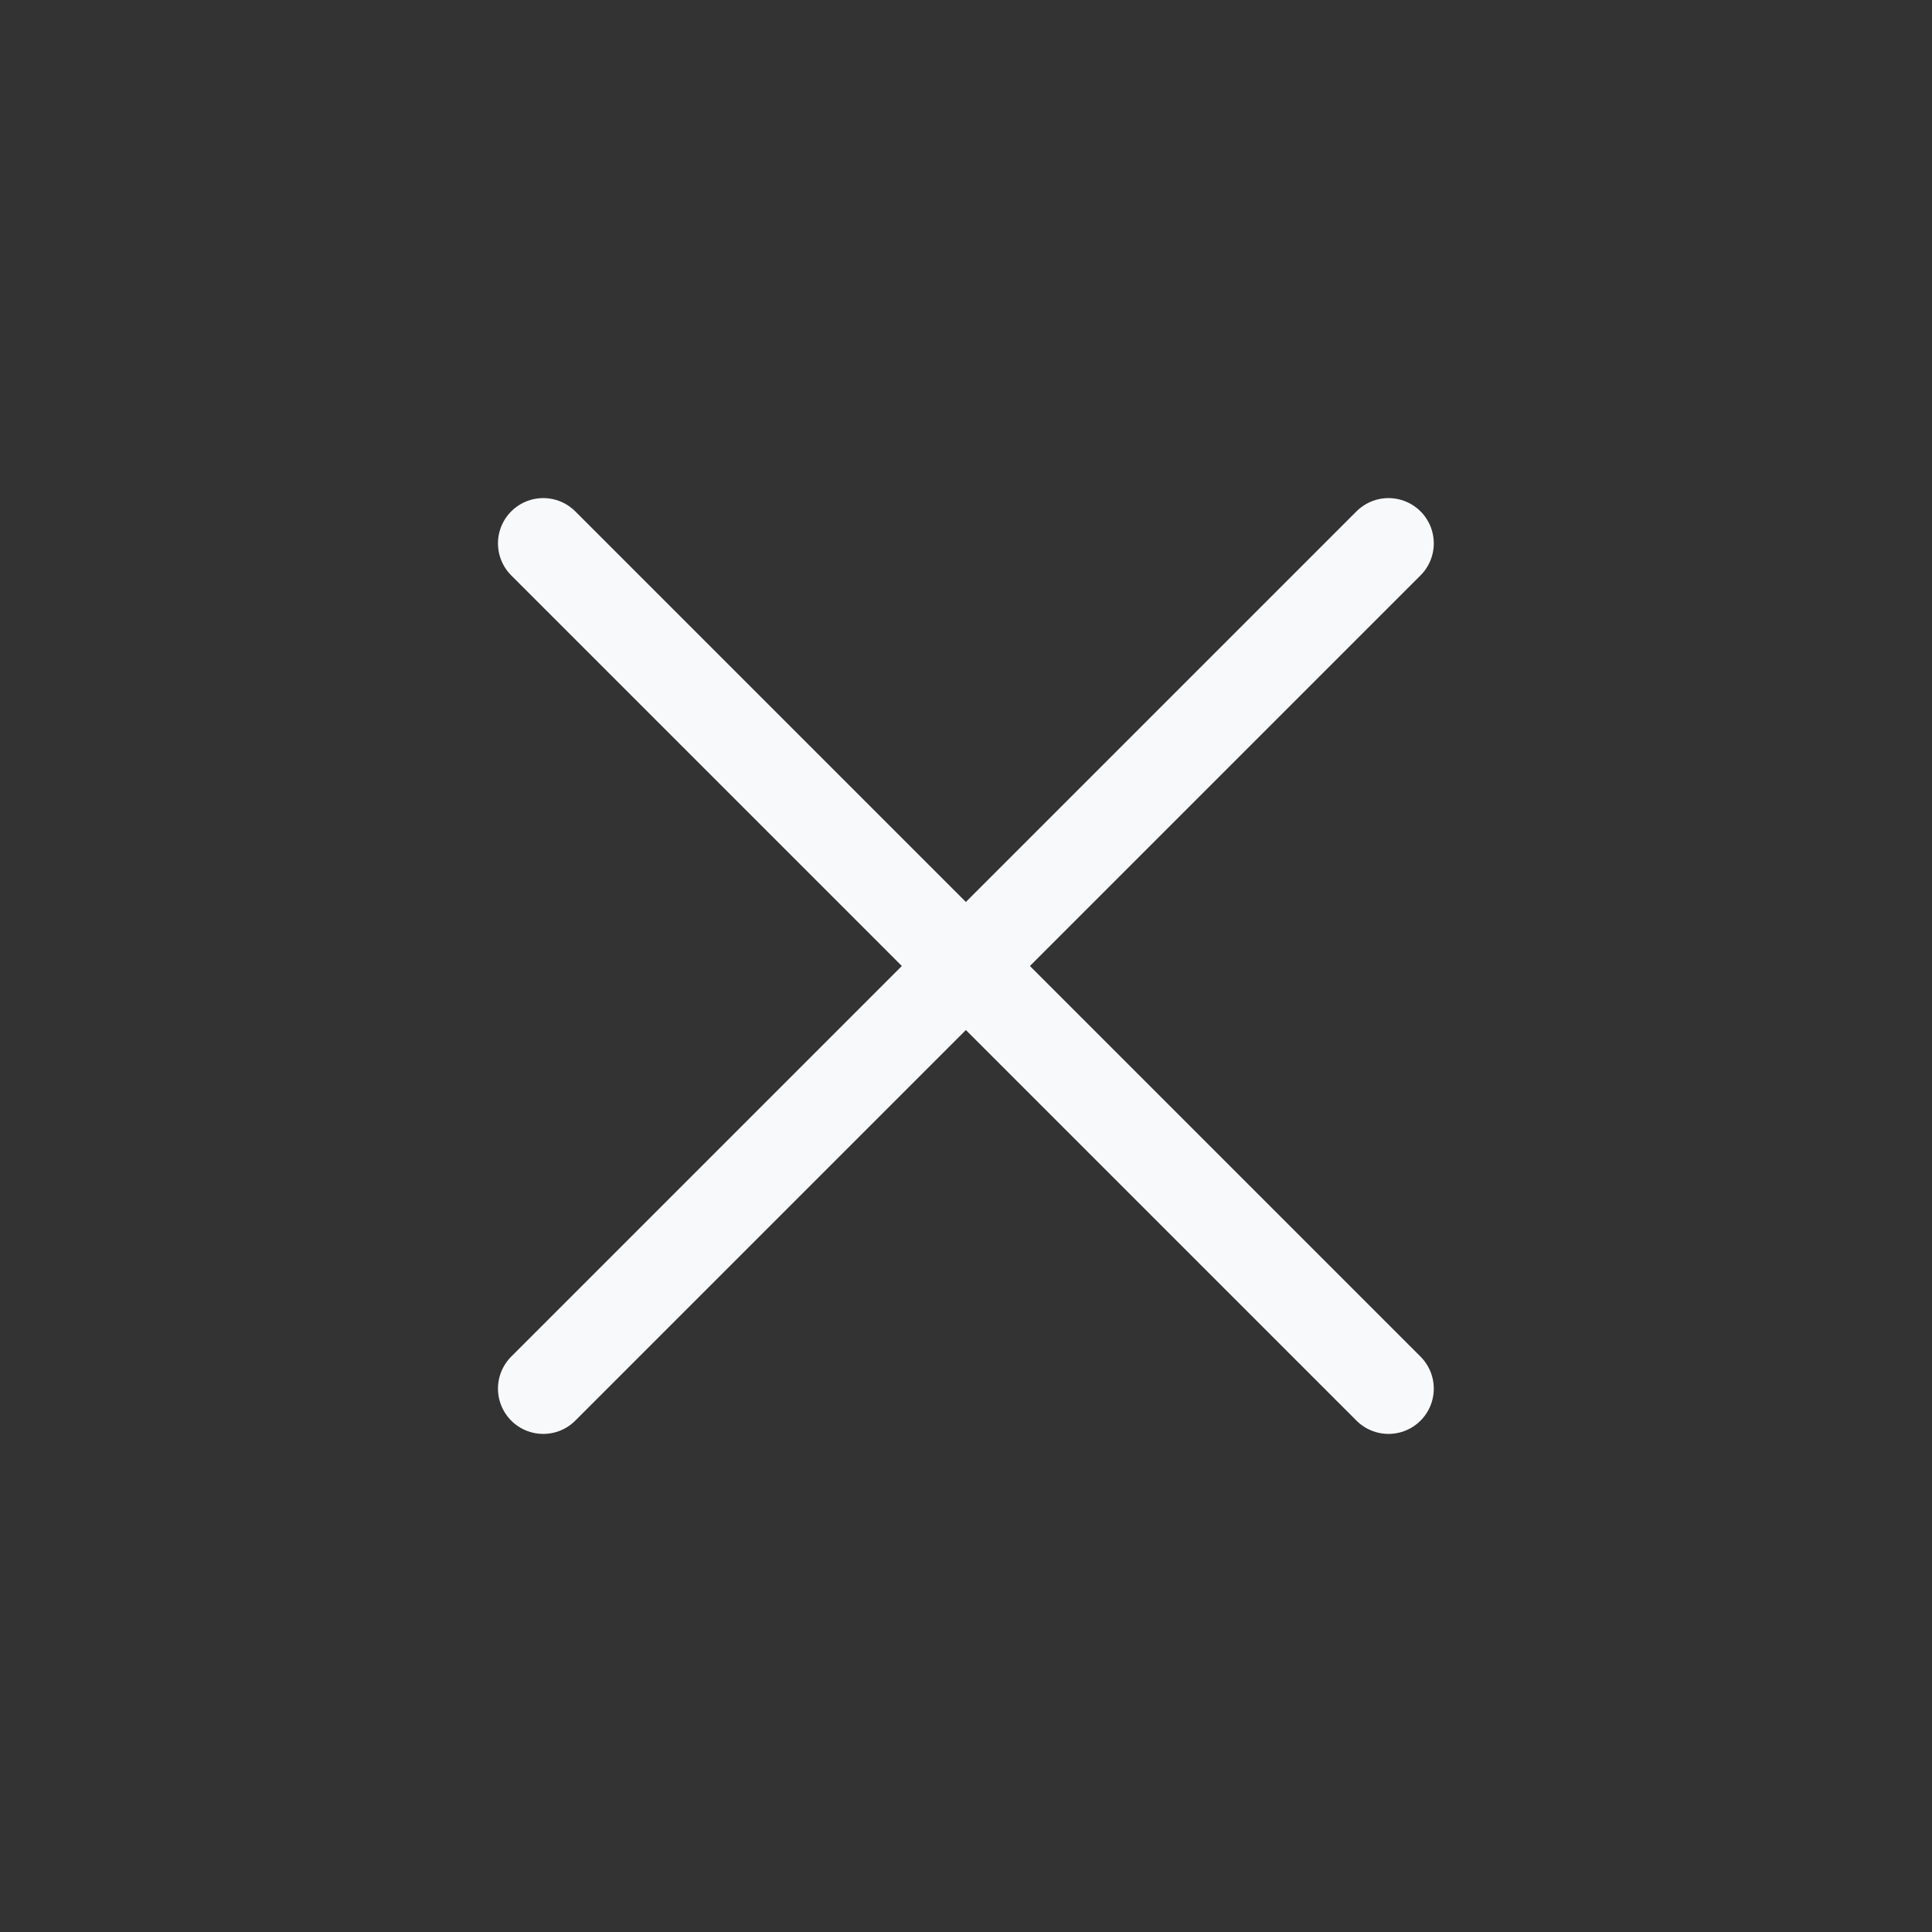 <svg width="32" height="32" viewBox="0 0 32 32" fill="none" xmlns="http://www.w3.org/2000/svg">
<rect x="0" y="0" width="32" height="32" fill="#333333" stroke="none"/>
<path d="M22.998 23L8.998 9" stroke="#F8F9FA" stroke-width="1.5" stroke-linecap="round" stroke-linejoin="round"/>
<path d="M22.998 9L8.998 23" stroke="#F8F9FA" stroke-width="1.5" stroke-linecap="round" stroke-linejoin="round"/>
</svg>

